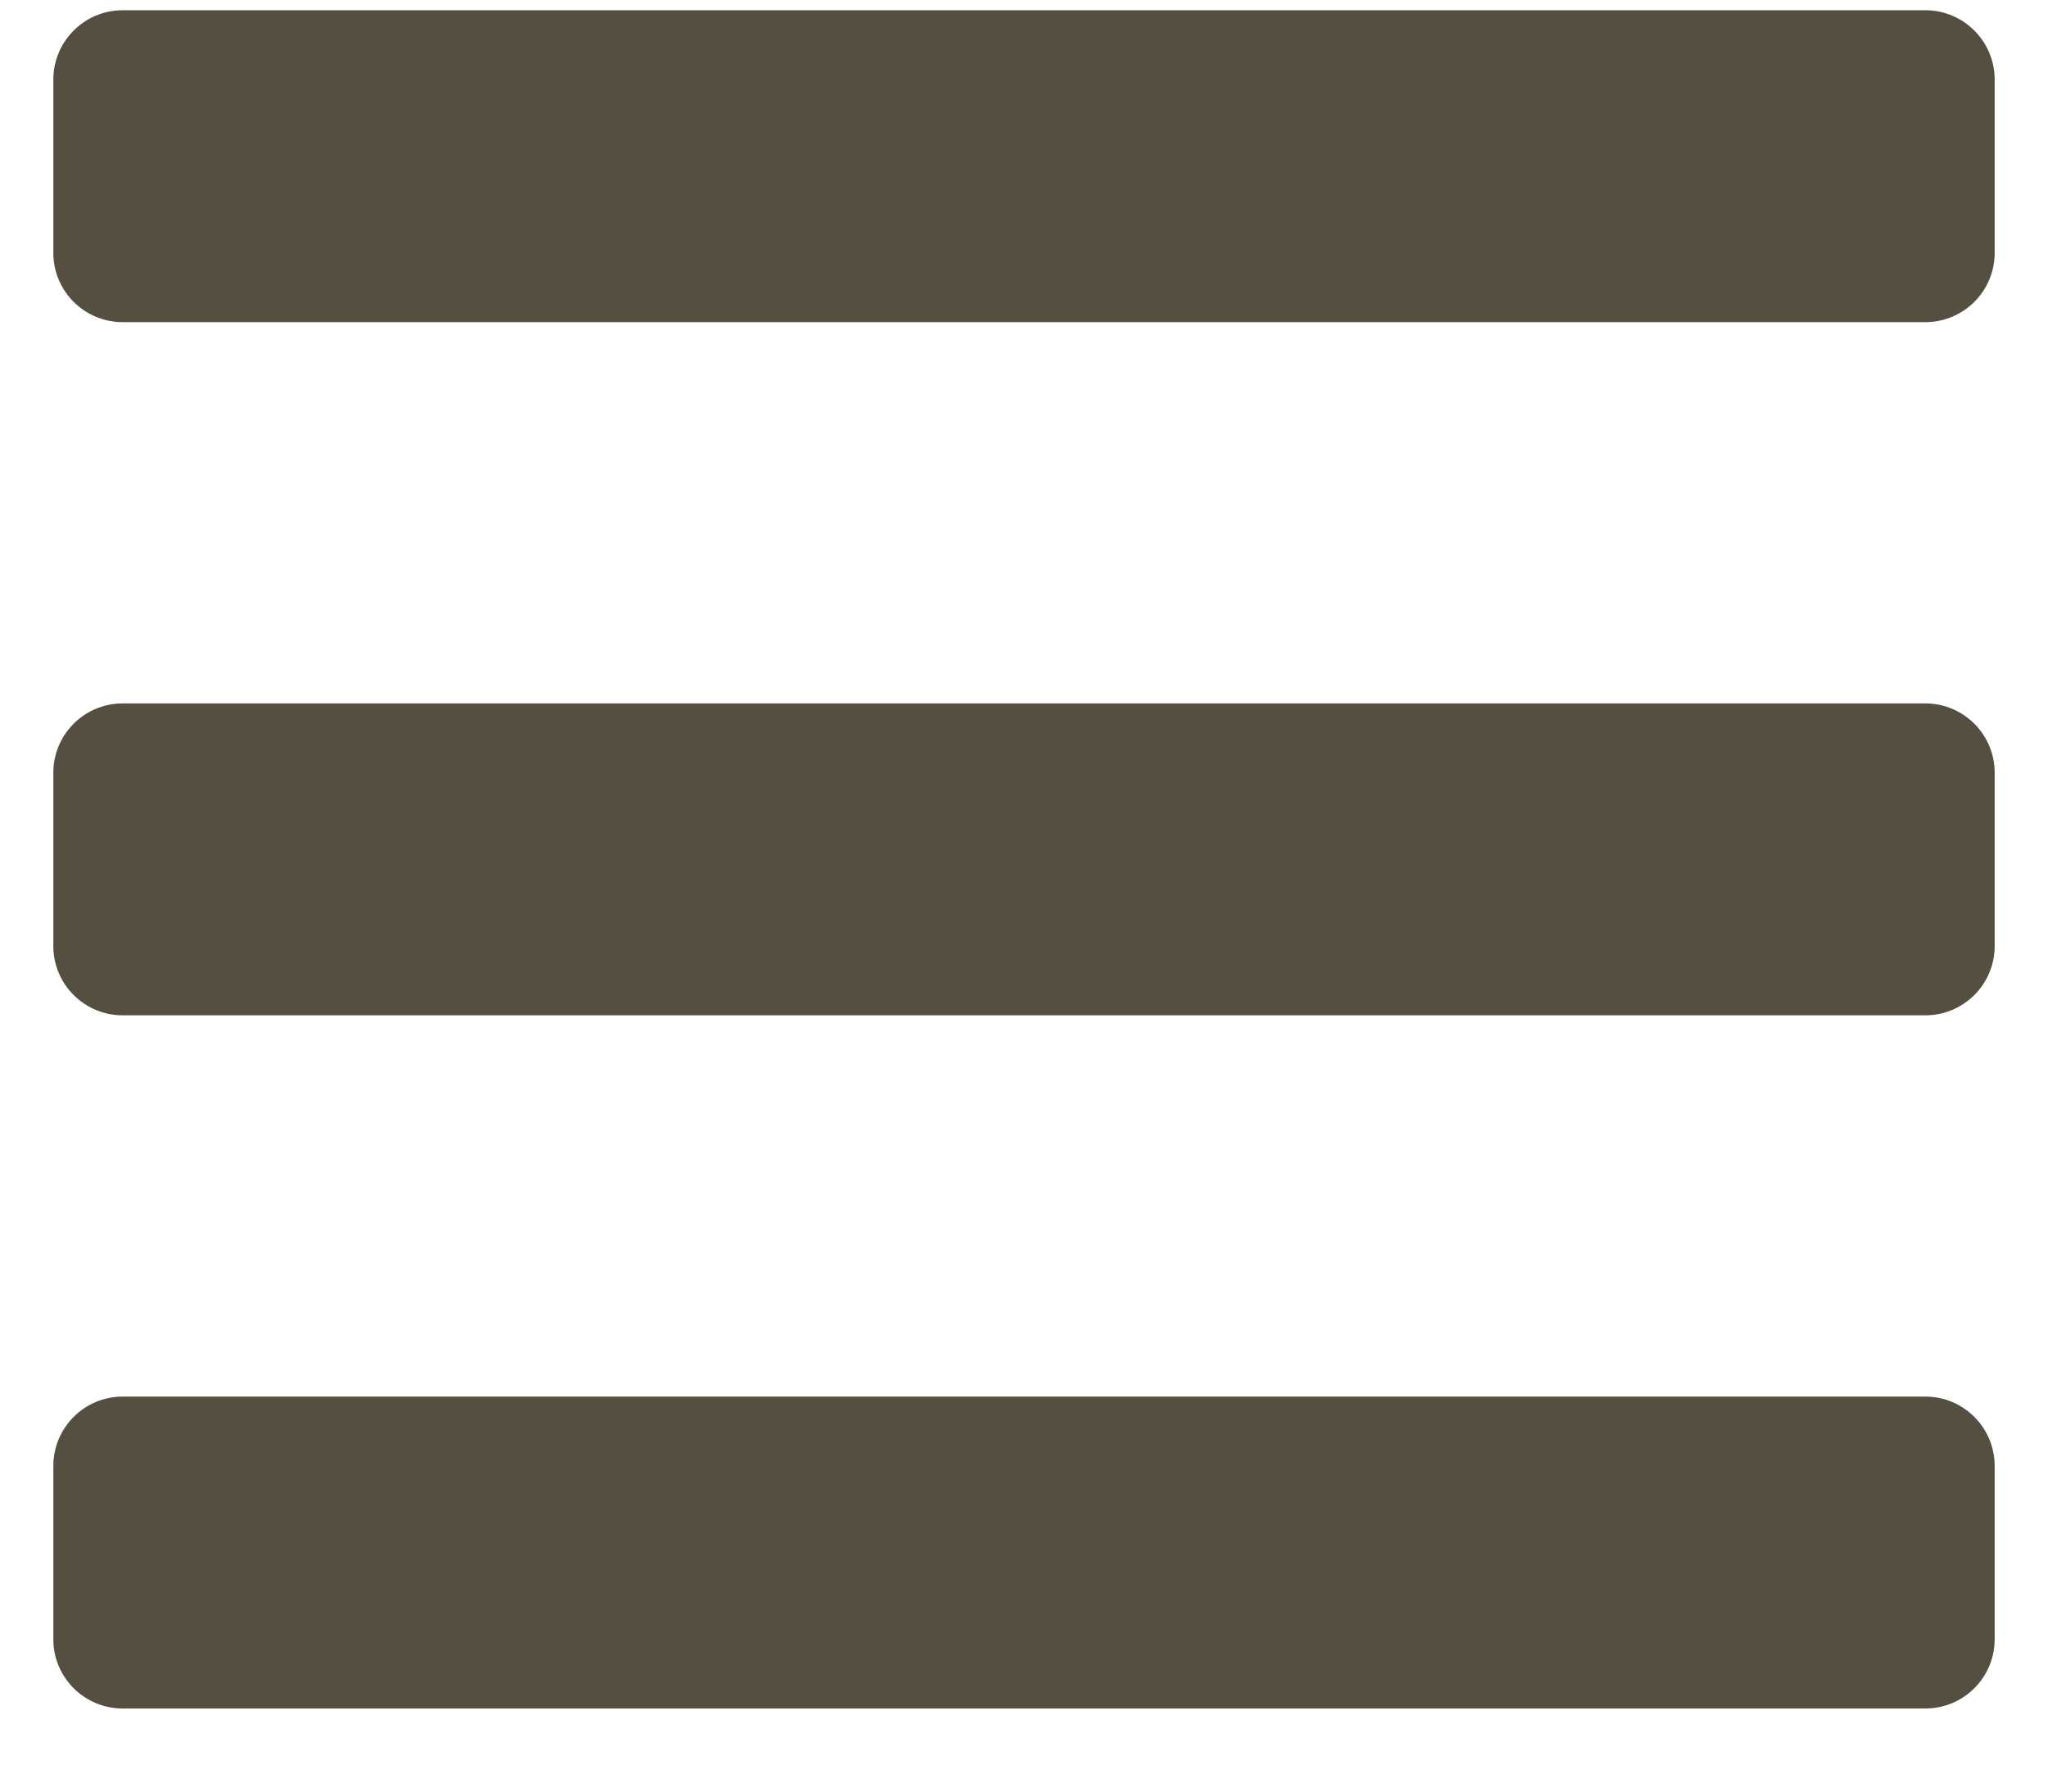 <?xml version="1.0" encoding="UTF-8"?>
<svg width="24px" height="21px" viewBox="0 0 24 21" version="1.1" xmlns="http://www.w3.org/2000/svg" xmlns:xlink="http://www.w3.org/1999/xlink">
    <!-- Generator: Sketch 58 (84663) - https://sketch.com -->
    <title>Icons/Solid Icons/bars@1x</title>
    <desc>Created with Sketch.</desc>
    <g id="Symbols" stroke="none" stroke-width="1" fill="none" fill-rule="evenodd">
        <g id="Elements/Header/Mobile/Header-01" transform="translate(-310, -95)" fill="#544F40">
            <g id="Header" transform="translate(0, 70)">
                <g id="Main-Header-Content">
                    <g id="Navigation-Menu" transform="translate(309, 22)">
                        <g id="Icons/Solid-Icons/bars">
                            <path d="M2.438,6.776 L23.562,6.776 C24.011,6.776 24.375,6.413 24.375,5.964 L24.375,3.933 C24.375,3.484 24.011,3.12 23.562,3.12 L2.438,3.12 C1.989,3.12 1.625,3.484 1.625,3.933 L1.625,5.964 C1.625,6.413 1.989,6.776 2.438,6.776 Z M2.438,14.901 L23.562,14.901 C24.011,14.901 24.375,14.538 24.375,14.089 L24.375,12.057 C24.375,11.609 24.011,11.245 23.562,11.245 L2.438,11.245 C1.989,11.245 1.625,11.609 1.625,12.057 L1.625,14.089 C1.625,14.538 1.989,14.901 2.438,14.901 Z M2.438,23.026 L23.562,23.026 C24.011,23.026 24.375,22.663 24.375,22.214 L24.375,20.183 C24.375,19.734 24.011,19.37 23.562,19.37 L2.438,19.37 C1.989,19.37 1.625,19.734 1.625,20.183 L1.625,22.214 C1.625,22.663 1.989,23.026 2.438,23.026 Z" id="bars"></path>
                        </g>
                    </g>
                </g>
            </g>
        </g>
    </g>
</svg>